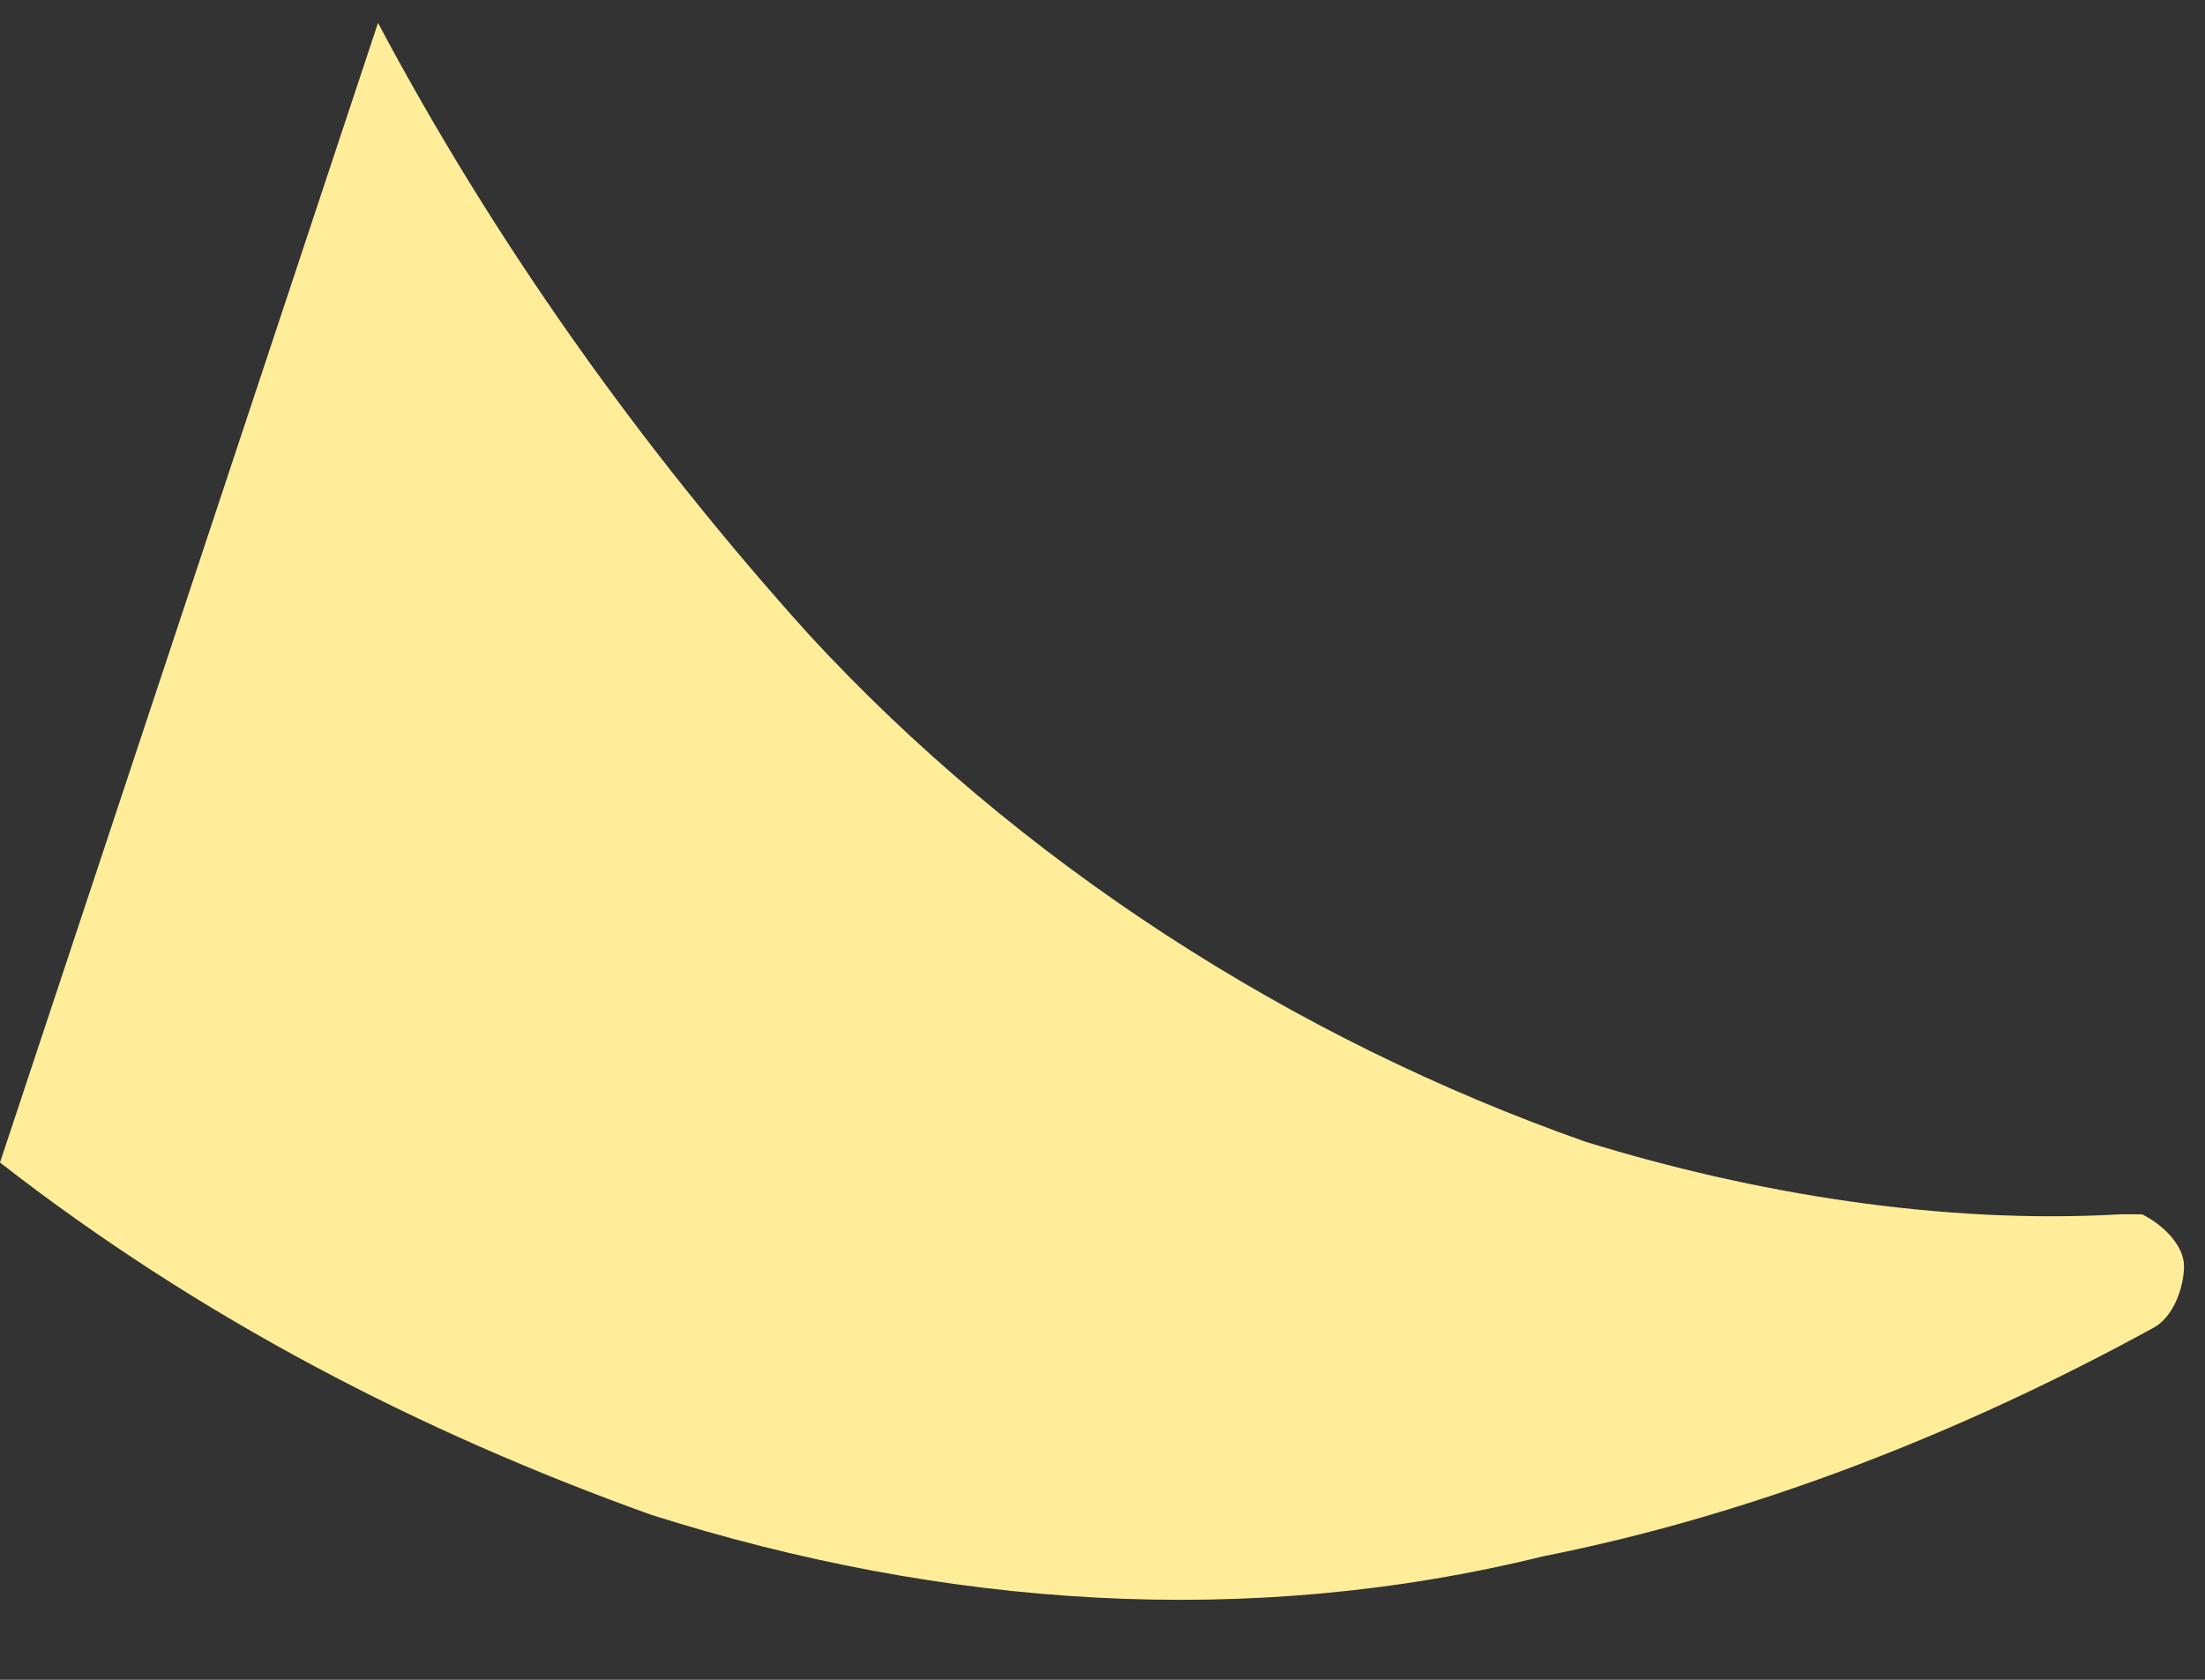 <svg width="21" height="16" viewBox="0 0 21 16" fill="none" xmlns="http://www.w3.org/2000/svg">
<rect x="0" y="0" width="21" height="16" fill="#333333" stroke="none"/>
<path d="M6.2 14.428C4 13.639 1.9 12.553 0 11.073L3.6 0.218C4.7 2.29 6.1 4.264 7.7 6.04C9.7 8.211 12.3 9.889 15.1 10.875C16.7 11.369 18.5 11.665 20.2 11.566C20.3 11.566 20.4 11.566 20.4 11.566C20.6 11.665 20.8 11.862 20.8 12.06C20.8 12.257 20.7 12.553 20.5 12.652C18.7 13.639 16.7 14.428 14.7 14.823C11.9 15.514 9 15.316 6.2 14.428Z" fill="#FFED99"/>
</svg>
